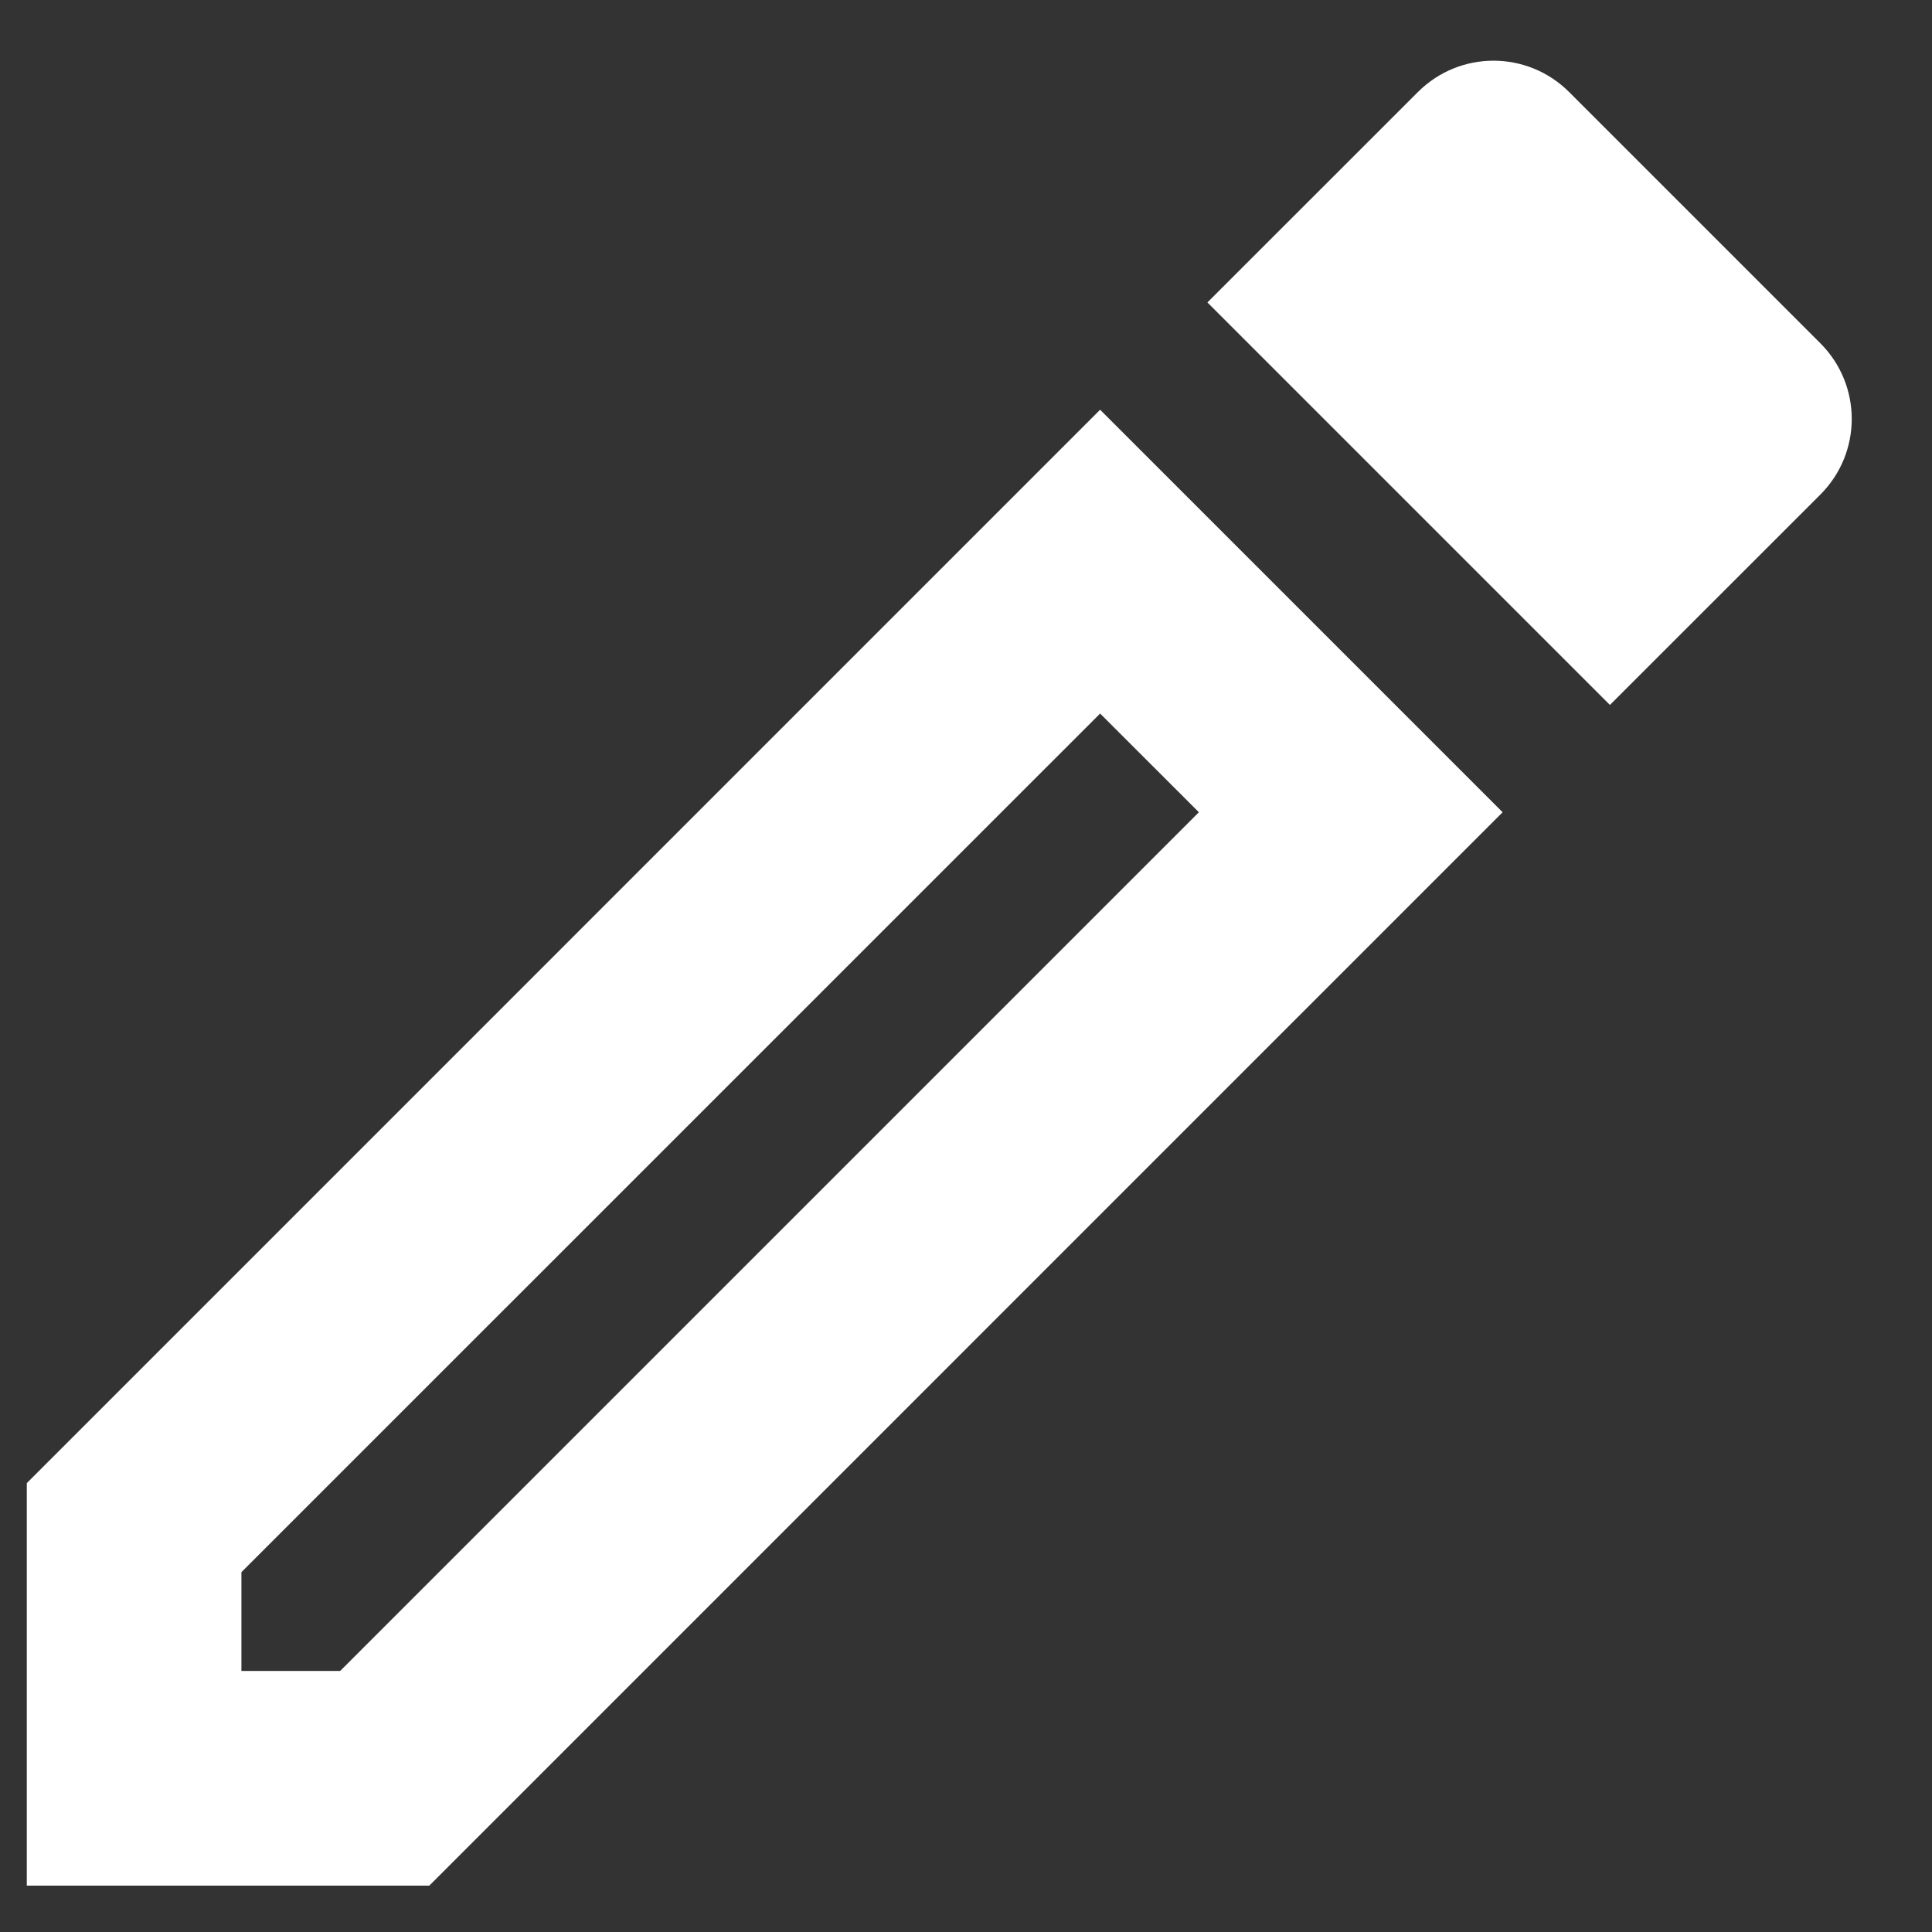 <svg width="24" height="24" viewBox="0 0 24 24" fill="none" xmlns="http://www.w3.org/2000/svg">
<rect x="0" y="0" width="24" height="24" fill="#333333" stroke="none"/>
<path d="M13.666 5.09L0.333 18.424V23.424H5.333L18.666 10.09L13.666 5.09ZM4.226 20.757H2.999V19.53L13.666 8.864L14.893 10.09L4.226 20.757ZM22.613 6.144C23.133 5.624 23.133 4.784 22.613 4.264L19.493 1.144C18.973 0.624 18.133 0.624 17.613 1.144L14.999 3.757L19.999 8.757L22.613 6.144Z" fill="white"/>
</svg>
